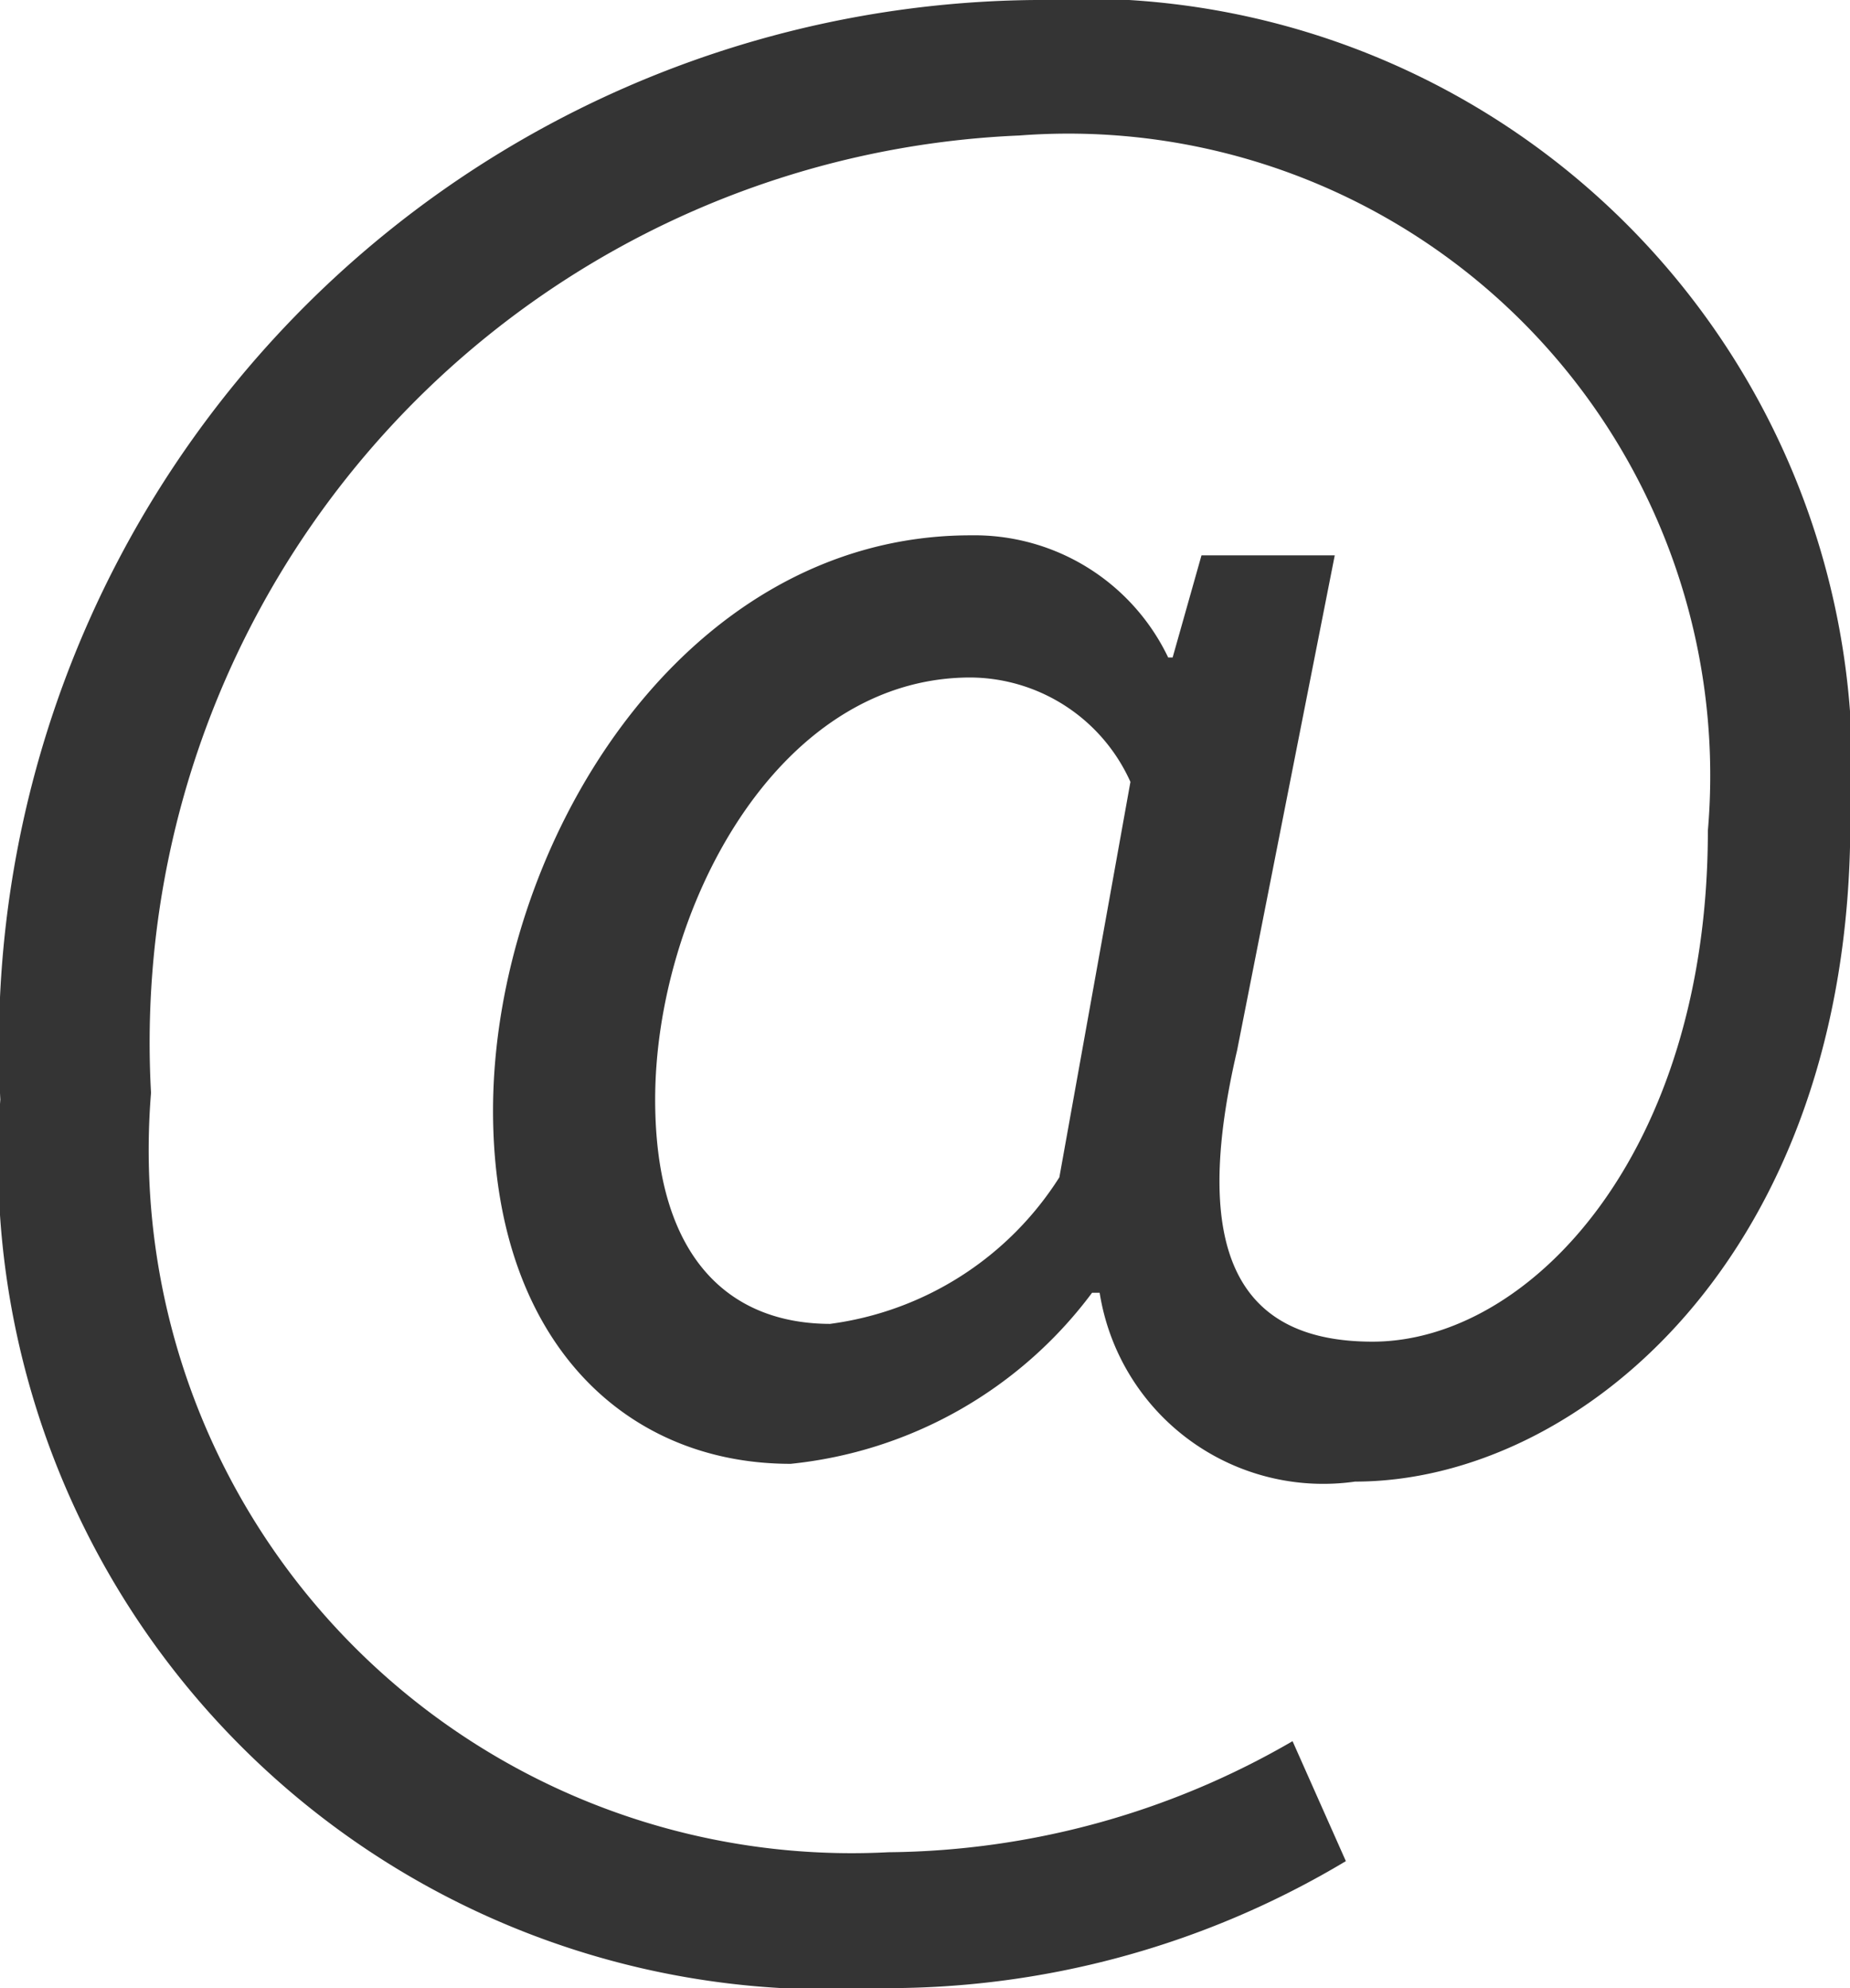 <svg xmlns="http://www.w3.org/2000/svg" width="11.662" height="12.53" viewBox="0 0 11.662 12.53"><path d="M42.784,18.422a5.622,5.622,0,0,0,2.968-.8l-.336-.756a5.158,5.158,0,0,1-2.548.7A4.432,4.432,0,0,1,38.22,12.78a5.723,5.723,0,0,1,5.474-6.034,4.046,4.046,0,0,1,4.34,4.382c0,2.03-1.12,3.22-2.114,3.22-.854,0-1.148-.574-.854-1.834l.616-3.122h-.84l-.182.644h-.028a1.354,1.354,0,0,0-1.246-.77c-1.834,0-3.01,1.974-3.01,3.626,0,1.428.812,2.226,1.876,2.226a2.711,2.711,0,0,0,1.9-1.078H44.2a1.427,1.427,0,0,0,1.61,1.19c1.414,0,3.122-1.428,3.122-4.158a4.854,4.854,0,0,0-5.138-5.18,6.588,6.588,0,0,0-6.524,6.93A5.23,5.23,0,0,0,42.784,18.422Zm-.28-4.186c-.63,0-1.106-.406-1.106-1.414,0-1.176.756-2.66,1.988-2.66a1.113,1.113,0,0,1,1.008.658l-.448,2.492A2.025,2.025,0,0,1,42.5,14.236Z" transform="translate(-37.268 -5.892)" fill="#343434"/></svg>